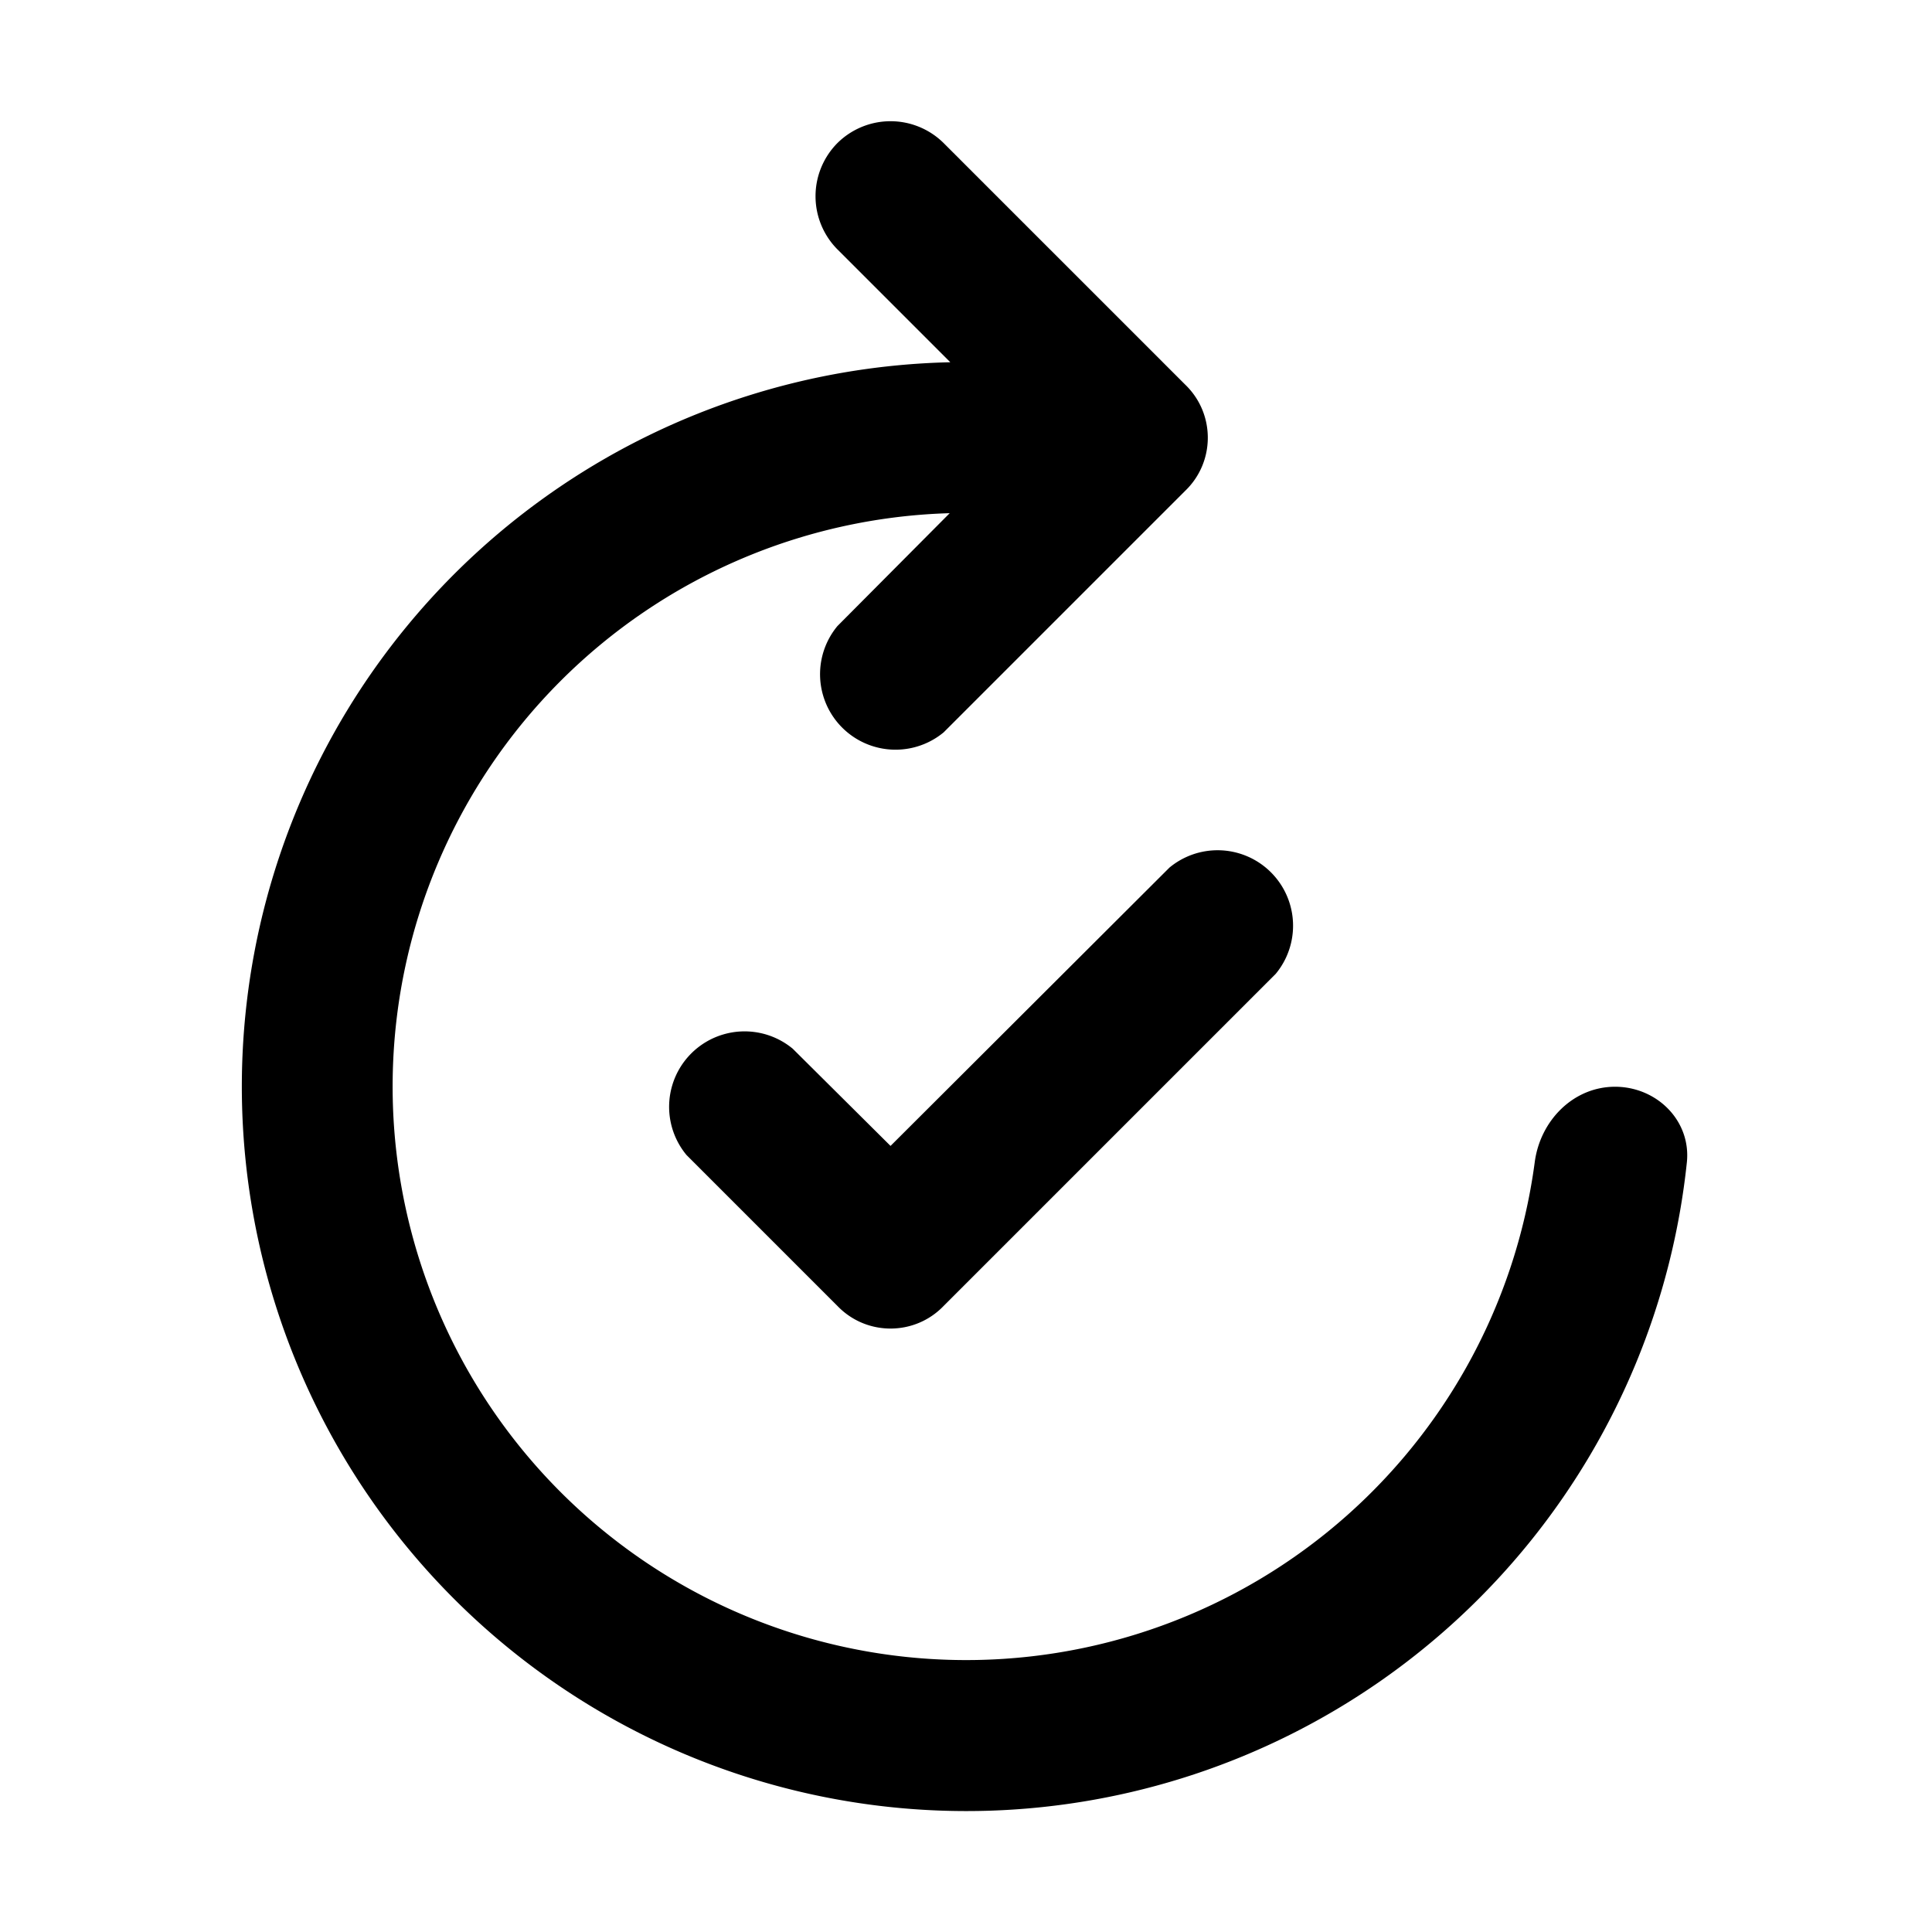 <svg width="32" height="32" viewBox="0 0 32 32" xmlns="http://www.w3.org/2000/svg"><path d="M13.87 2.37a1.25 1.25 0 0 1 1.76 0l4 4c.5.48.5 1.28 0 1.76l-4 4a1.25 1.25 0 0 1-1.76-1.76l1.86-1.87a9.5 9.5 0 1 0 9.69 10.75c.09-.69.64-1.25 1.33-1.25.69 0 1.26.56 1.19 1.25A12 12 0 1 1 15.74 6l-1.87-1.87a1.25 1.25 0 0 1 0-1.76Zm7.26 13.76a1.25 1.25 0 0 0-1.76-1.76l-4.62 4.61-1.62-1.61a1.25 1.25 0 0 0-1.76 1.76l2.5 2.5c.48.5 1.28.5 1.76 0l5.5-5.5Z"/></svg>
